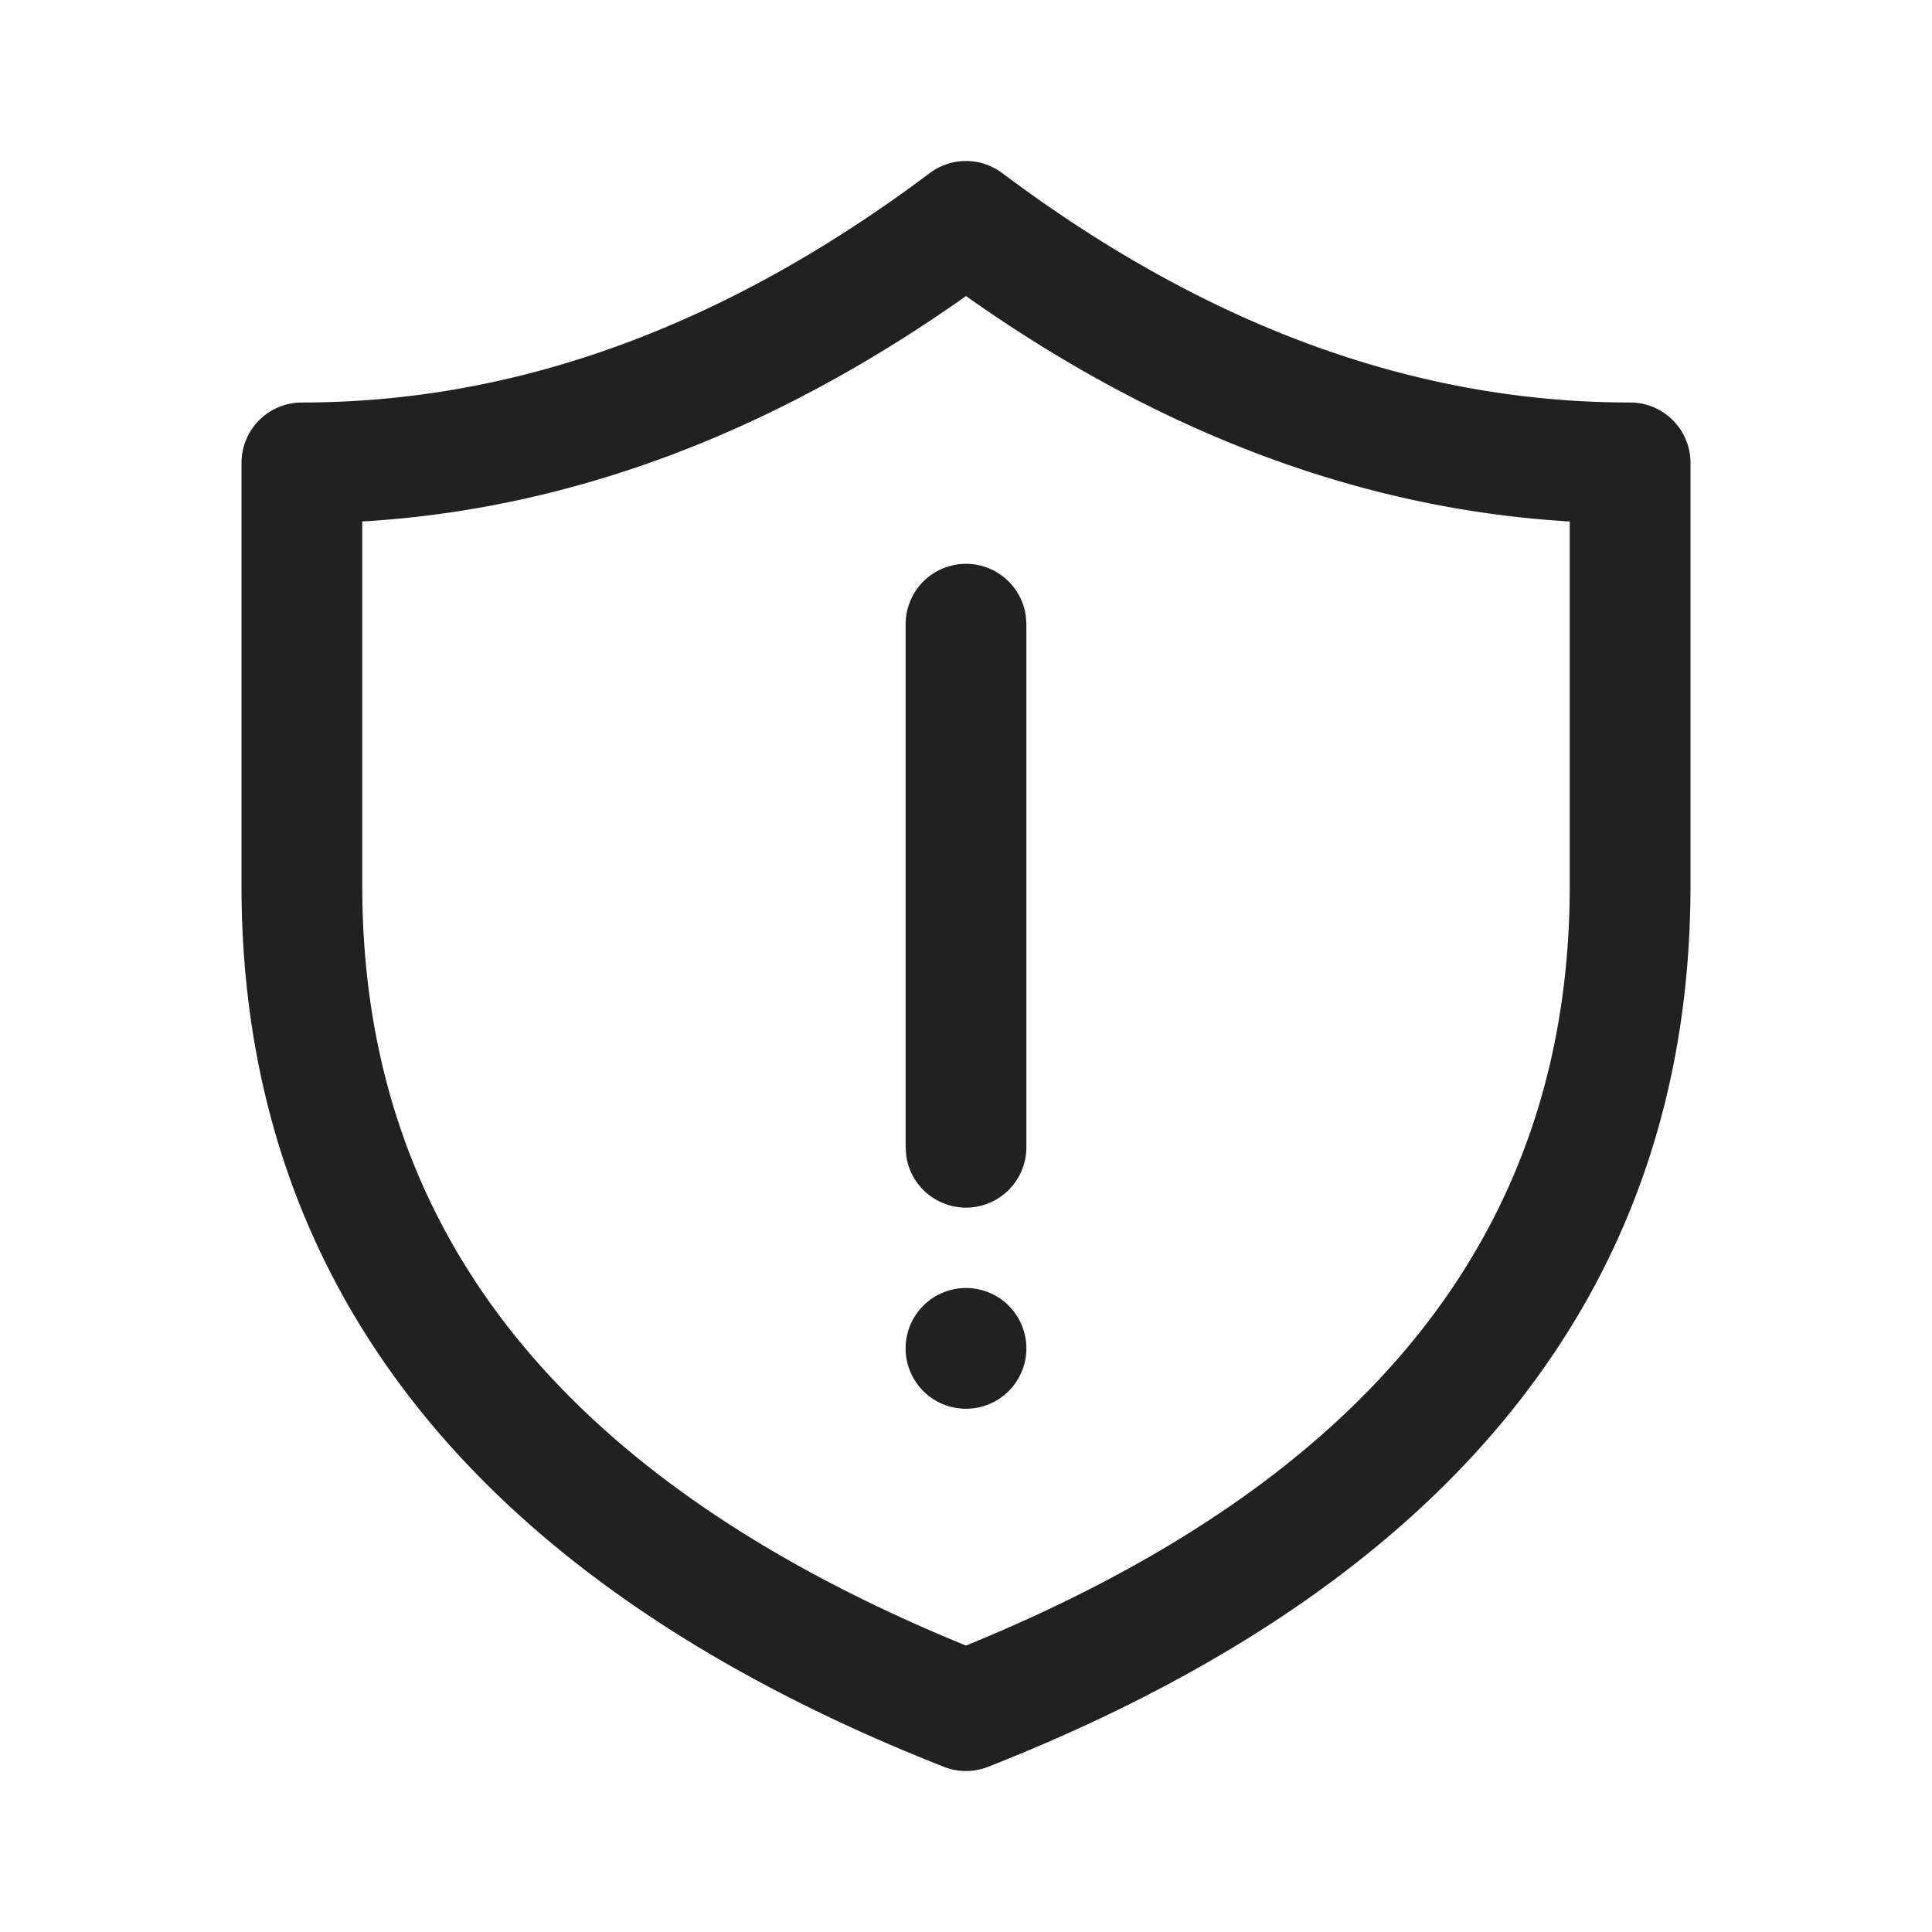 <svg width="24" height="24" fill="none" viewBox="0 0 24 24" xmlns="http://www.w3.org/2000/svg"><path d="M12.45 2.15C14.992 4.057 17.587 5 20.25 5a.75.75 0 0 1 .75.75V11c0 5.001-2.958 8.676-8.725 10.948a.75.75 0 0 1-.55 0C5.958 19.676 3 16 3 11V5.75A.75.75 0 0 1 3.75 5c2.663 0 5.258-.943 7.8-2.85a.75.75 0 0 1 .9 0ZM12 3.678c-2.42 1.71-4.923 2.648-7.5 2.8V11c0 4.256 2.453 7.379 7.5 9.442 5.047-2.063 7.5-5.186 7.5-9.442V6.478c-2.577-.152-5.08-1.09-7.5-2.8ZM12 16a.75.75 0 1 1 0 1.5.75.75 0 0 1 0-1.5Zm0-8.996a.75.75 0 0 1 .743.648l.007.102v6.498a.75.75 0 0 1-1.493.102l-.007-.102V7.754a.75.75 0 0 1 .75-.75Z" fill="#212121"/></svg>